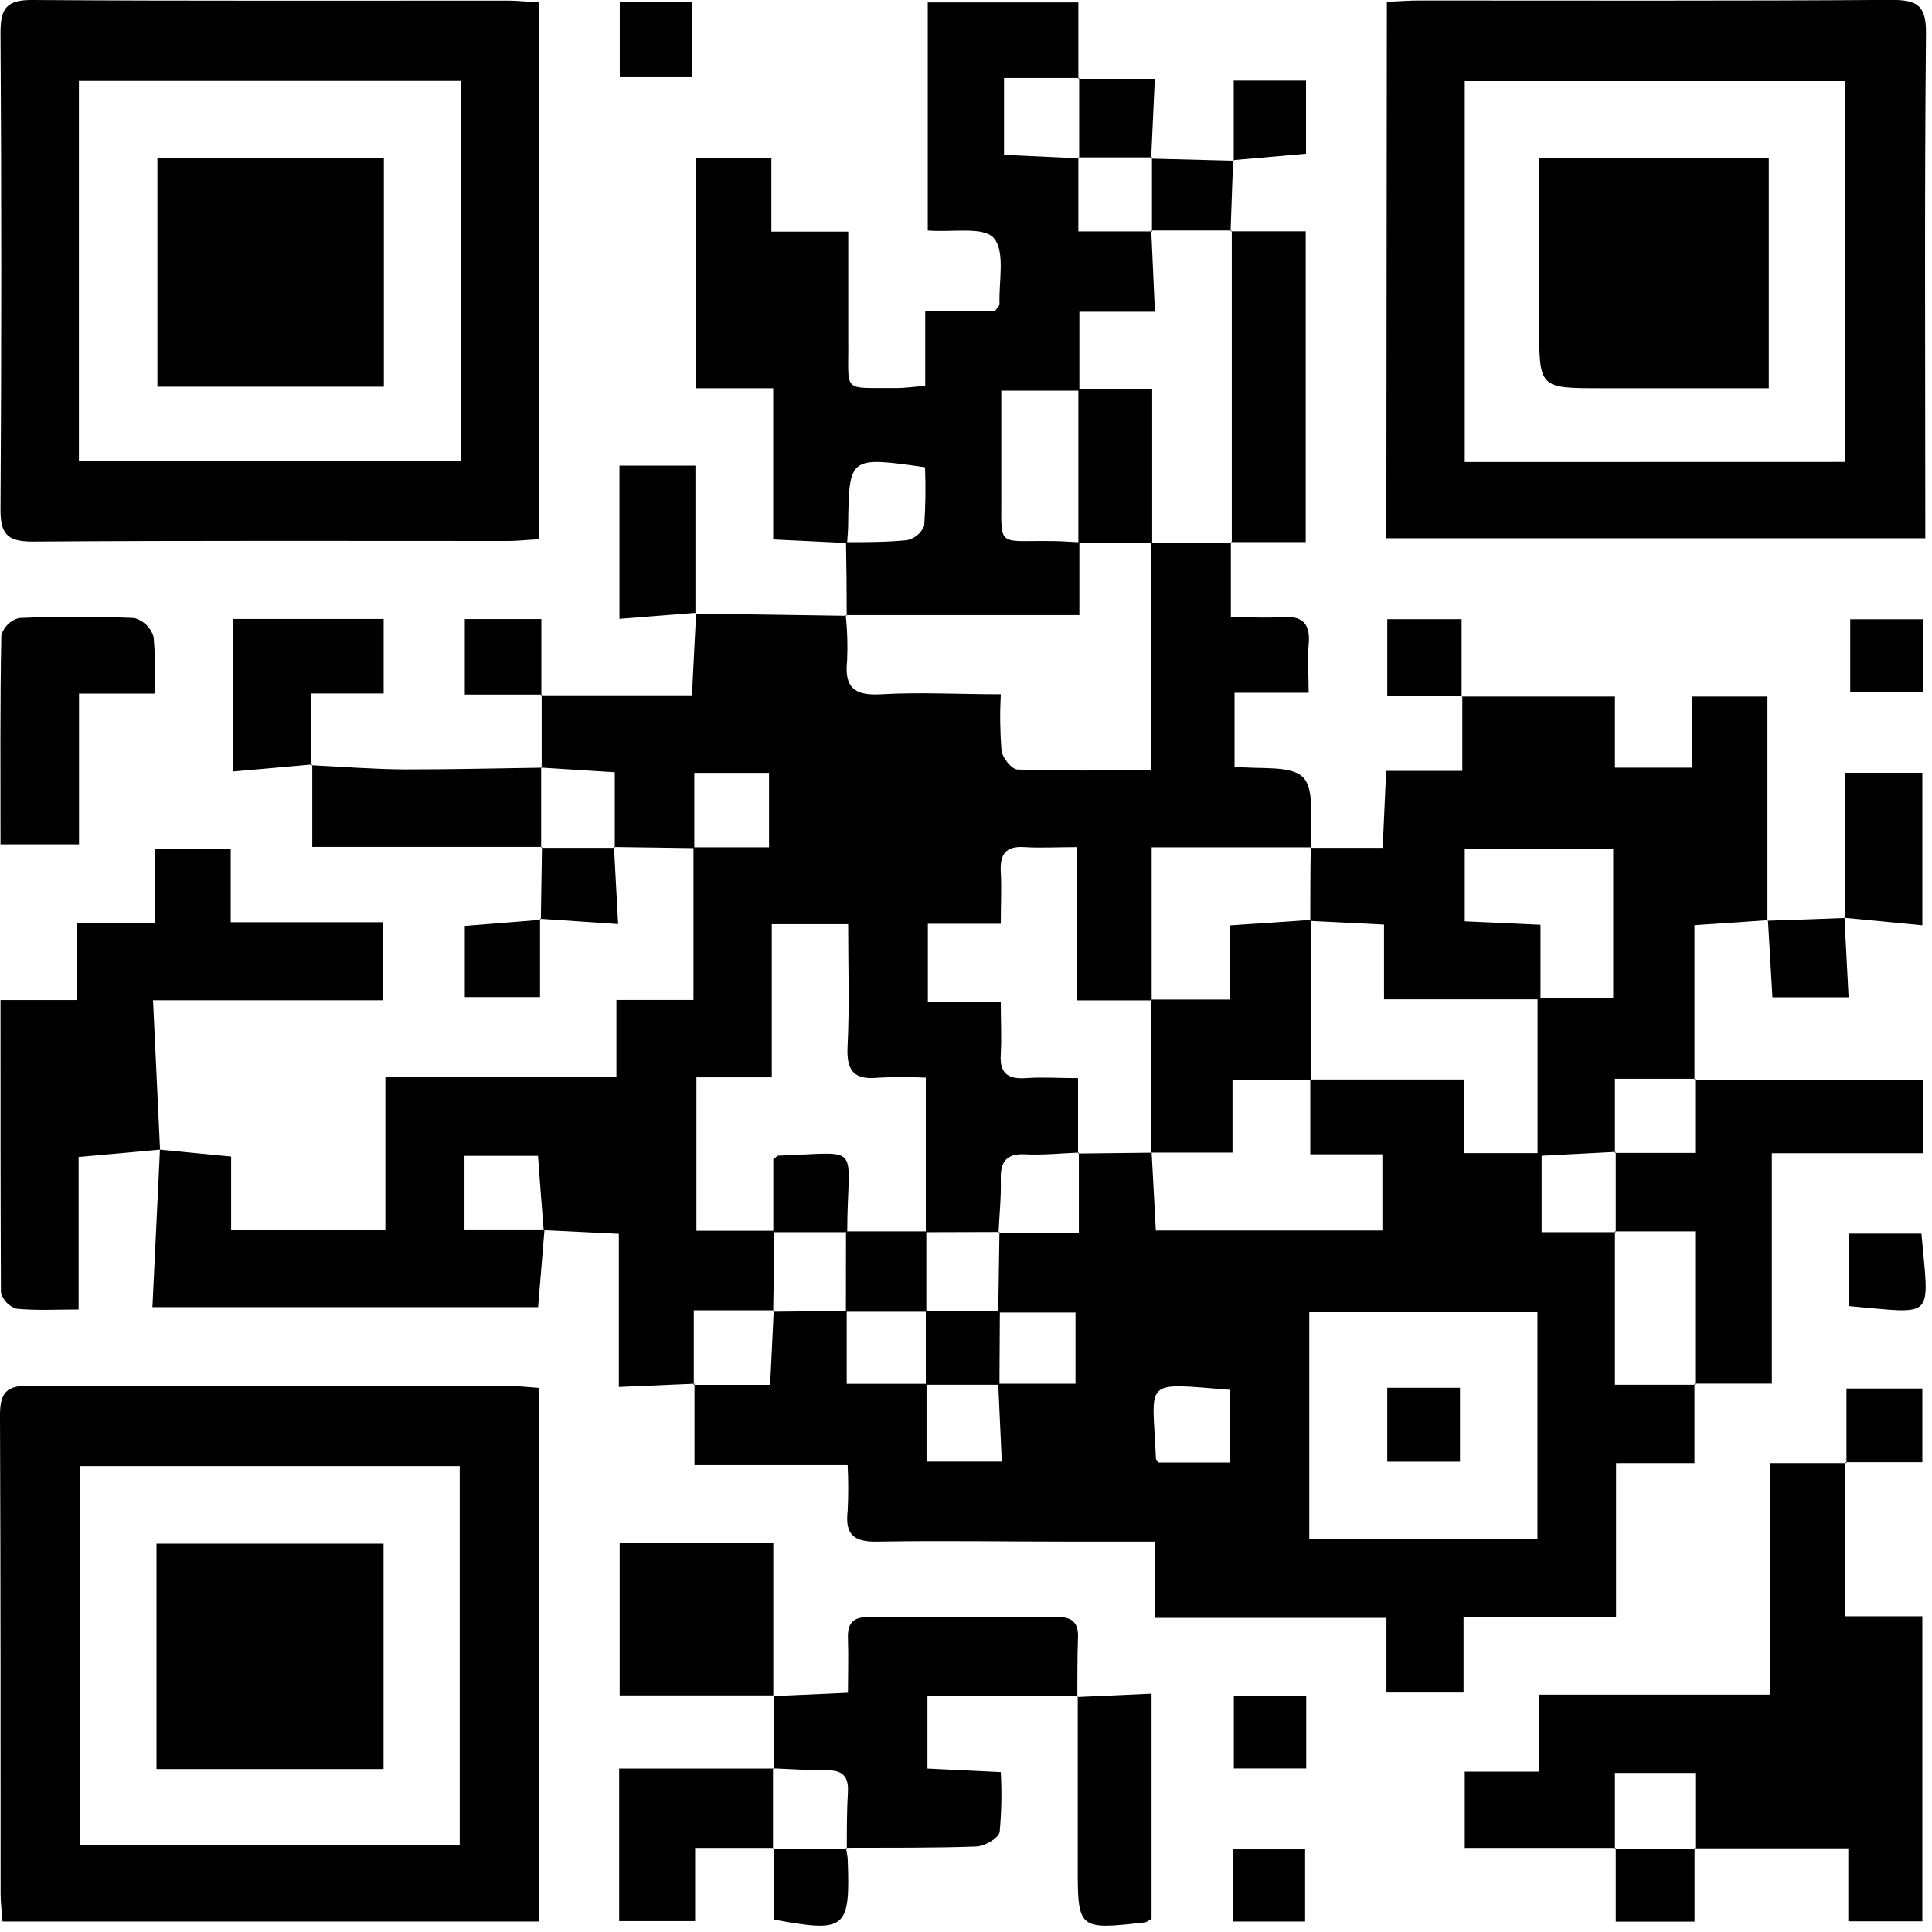 <svg viewBox="0 0 190 190" fill="none" xmlns="http://www.w3.org/2000/svg">
<g clip-path="url(#clip0_6687_197323)">
<path d="M166.64 136.09V143.89H158.93V159H143.93V166.45H136.35V159.11H113.56V151.61H105.24C98.94 151.61 92.65 151.5 86.36 151.61C83.97 151.67 83.09 150.93 83.36 148.61C83.436 147.104 83.436 145.596 83.36 144.09H68.3V136.09L68.21 136.19H75.74C75.86 133.63 75.98 131.28 76.09 128.93L76.02 129L83.27 128.92V136.09H91.12V143.74H98.52C98.39 141 98.28 138.54 98.17 136.08H105.77V129.08H98.17L98.29 121.16L98.2 121.25H106.1V113.35L106.02 113.44L113.26 113.36C113.4 115.91 113.54 118.47 113.67 121.01H135.95V113.52H128.86V106.16H143.96V113.4H151.21V98.28H136.11V90.93L128.86 90.57C128.86 88.15 128.86 85.72 128.91 83.3L128.85 83.38H135.98C136.1 80.8 136.2 78.49 136.32 75.81H143.81V68.41L143.73 68.5H158.82V75.5H166.37V68.5H173.82V90.55L173.87 90.5L166.64 90.99V106.18L166.71 106.09H158.82V113.36L158.9 113.28L151.61 113.66V121.18H158.9L158.82 121.09V136.18H166.71L166.64 136.09ZM128.76 151.39H151.2V129.05H128.76V151.39ZM158.65 98.18V83.5H144.05V90.61L151.5 90.95V98.18H158.65ZM120.95 136.68C112.2 135.99 113.36 135.56 113.68 143.46C113.68 143.54 113.79 143.62 113.94 143.83H120.94L120.95 136.68Z" fill="black"/>
<path d="M121.05 53.31V60.69C122.87 60.69 124.42 60.8 125.95 60.69C128.02 60.51 128.9 61.24 128.7 63.38C128.56 64.85 128.7 66.38 128.7 68.13H121.41V75.39C123.82 75.7 127.04 75.19 128.21 76.51C129.38 77.83 128.77 81.04 128.92 83.41L128.98 83.33H113.26V98.38H105.87V83.31C103.93 83.31 102.35 83.41 100.78 83.31C98.87 83.17 98.32 84.05 98.42 85.79C98.51 87.34 98.42 88.91 98.42 90.85H91.25V98.52H98.42C98.42 100.45 98.51 102.05 98.42 103.64C98.29 105.49 99.05 106.15 100.86 106.03C102.49 105.91 104.14 106.03 106.02 106.03V113.44L106.1 113.35C104.33 113.42 102.56 113.61 100.8 113.52C99.04 113.43 98.37 114.2 98.42 115.95C98.47 117.7 98.28 119.48 98.2 121.25L98.29 121.16L91.05 121.18V105.98C89.514 105.903 87.976 105.903 86.44 105.98C84.13 106.22 83.23 105.47 83.35 102.98C83.55 98.98 83.41 95.04 83.41 90.89H75.9V105.95H68.49V121.04H76.14C76.14 123.67 76.07 126.3 76.04 128.93L76.11 128.86H68.23V136.18L68.32 136.08L60.86 136.4V121.34L53.47 120.98C53.27 118.56 53.09 116.13 52.91 113.67H45.68V120.91H53.55L52.92 128.55H14.99L15.73 113.06L22.73 113.74V120.94H37.9V105.94H60.62V98.34H68.2V83.33H75.63V76.01H68.28V83.41L60.36 83.3L60.46 83.38V75.95L53.2 75.49L53.27 75.54V68.31L53.19 68.38H68.05C68.2 65.38 68.33 62.79 68.46 60.26L68.37 60.34L83.24 60.56L83.17 60.47C83.331 61.954 83.378 63.449 83.31 64.94C83.02 67.57 83.97 68.44 86.64 68.28C90.47 68.06 94.32 68.28 98.42 68.28C98.324 70.13 98.348 71.984 98.49 73.83C98.59 74.53 99.49 75.66 100.06 75.68C104.41 75.83 108.76 75.76 113.17 75.76V53.36L121.07 53.42L121.05 53.31Z" fill="black"/>
<path d="M52.97 0.23V53.03C51.86 53.09 50.89 53.2 49.97 53.2C34.38 53.2 18.78 53.15 3.19 53.26C0.62 53.26 0.03 52.42 0.05 50.01C0.15 34.41 0.15 18.813 0.05 3.22C0.05 0.78 0.66 -0.02 3.21 -0C18.8 0.11 34.39 0.05 49.98 0.06C50.9 0.06 51.87 0.18 52.97 0.23ZM7.76 45.35H45.3V7.96H7.76V45.35Z" fill="black"/>
<path d="M136.39 0.18C137.57 0.13 138.55 0.05 139.52 0.05C155.01 0.05 170.52 0.1 185.98 -0.01C188.49 -0.01 189.43 0.47 189.41 3.24C189.26 18.83 189.34 34.42 189.34 50V52.93H136.34L136.39 0.18ZM181.45 45.43V7.98H144.05V45.44L181.45 45.43Z" fill="black"/>
<path d="M52.97 136.49V188.97H0.25C0.18 187.97 0.06 187.12 0.06 186.25C0.06 170.56 0.06 154.86 -3.8147e-06 139.17C-3.8147e-06 136.94 0.65 136.26 2.89 136.27C18.78 136.36 34.67 136.27 50.56 136.33C51.25 136.33 51.94 136.42 52.97 136.49ZM45.21 181.49V144.18H7.88V181.47L45.21 181.49Z" fill="black"/>
<path d="M83.27 60.56C83.27 58.147 83.247 55.734 83.2 53.32C85.2 53.32 87.2 53.32 89.2 53.12C89.575 53.04 89.925 52.87 90.219 52.624C90.514 52.379 90.744 52.065 90.89 51.71C91.021 49.793 91.048 47.87 90.97 45.95C83.5 44.89 83.5 44.89 83.41 51.61C83.41 52.21 83.34 52.81 83.31 53.4L76.04 53.05V38.18H68.45V15.58H75.86V22.78H83.42C83.42 26.56 83.42 30 83.42 33.44C83.49 38.76 82.66 38.11 88.26 38.16C89.03 38.16 89.81 38.04 90.99 37.94V30.62H97.83C98.2 30.1 98.3 30.02 98.3 29.95C98.2 27.7 98.89 24.78 97.74 23.42C96.74 22.25 93.65 22.87 91.24 22.67V0.24H106.05V7.75L106.13 7.67H98.74V15.23L106.13 15.57L106.05 15.48V22.76H113.32L113.22 22.66L113.58 30.66H106.15V38.42H98.47C98.47 41.75 98.47 44.91 98.47 48.07C98.53 54.01 97.78 53.13 103.47 53.21C104.36 53.21 105.25 53.29 106.15 53.33V60.49H83.2L83.27 60.56Z" fill="black"/>
<path d="M158.9 181.73H144.05V174.23H151.34V166.66H174.05V143.89H181.56L181.47 143.8V158.95H189.05V188.95H181.77V181.77H166.65L166.72 181.85V174.36H158.82V181.85L158.9 181.73Z" fill="black"/>
<path d="M15.73 113.06L7.73 113.78V128.78C5.48 128.78 3.52 128.9 1.59 128.7C1.223 128.58 0.892 128.368 0.63 128.085C0.367 127.801 0.182 127.456 0.09 127.08C0.05 117.65 0.05 108.18 0.05 98.35H7.59V90.79H15.23V83.47H22.69V90.7H37.69V98.37H15.05C15.29 103.48 15.51 108.29 15.74 113.1L15.73 113.06Z" fill="black"/>
<path d="M76.05 166.8L83.39 166.47C83.39 164.63 83.45 162.88 83.39 161.14C83.33 159.62 83.9 159.01 85.47 159.02C91.65 159.08 97.83 159.08 104.01 159.02C105.63 159.02 106.09 159.74 106.01 161.2C105.94 163.09 105.96 164.98 105.95 166.88L106.03 166.79H91.21V173.93L98.42 174.28C98.53 176.24 98.493 178.206 98.31 180.16C98.21 180.76 96.85 181.56 96.04 181.59C91.77 181.75 87.48 181.7 83.2 181.72L83.28 181.8C83.28 179.93 83.28 178.06 83.39 176.19C83.46 174.67 82.83 174.08 81.31 174.1C79.55 174.1 77.79 173.98 76.02 173.91L76.1 173.96C76.1 171.547 76.1 169.133 76.1 166.72L76.05 166.8Z" fill="black"/>
<path d="M166.64 106.18H189.16V113.41H174.25V136.07H166.64L166.71 136.16V121.1H158.82L158.9 121.19V113.3L158.82 113.38H166.71V106.11L166.64 106.18Z" fill="black"/>
<path d="M121.05 22.75H128.41V53.31H121.05L121.14 53.37V22.67L121.05 22.75Z" fill="black"/>
<path d="M0.05 83.04C0.05 76.04 -6.92904e-07 69.24 0.13 62.47C0.249 62.065 0.47 61.698 0.771 61.402C1.072 61.106 1.443 60.892 1.85 60.78C5.64 60.62 9.44 60.61 13.22 60.78C13.661 60.904 14.065 61.136 14.393 61.455C14.722 61.775 14.965 62.172 15.1 62.61C15.273 64.472 15.303 66.344 15.19 68.21H7.77V83.04H0.05Z" fill="black"/>
<path d="M76.12 166.73H60.94V151.73H76.05V166.73H76.12Z" fill="black"/>
<path d="M53.3 83.29H30.71V75.18L30.64 75.26C33.7 75.41 36.76 75.65 39.82 75.67C44.31 75.67 48.82 75.57 53.29 75.5L53.22 75.45C53.22 78.08 53.22 80.71 53.22 83.34L53.3 83.29Z" fill="black"/>
<path d="M76.11 181.73H68.36V188.93H60.89V173.93H76.1L76.02 173.88V181.76L76.11 181.73Z" fill="black"/>
<path d="M30.71 75.18L22.94 75.87V60.87H37.73V68.2H30.62C30.62 70.76 30.62 73.01 30.62 75.26L30.71 75.18Z" fill="black"/>
<path d="M105.95 166.89L113.25 166.56V188.72C112.93 188.89 112.77 189.04 112.59 189.06C105.99 189.8 105.98 189.79 105.99 183.24C105.99 177.76 105.99 172.28 105.99 166.8L105.95 166.89Z" fill="black"/>
<path d="M68.49 60.26L60.92 60.86V45.79H68.39C68.39 50.67 68.39 55.51 68.39 60.35L68.49 60.26Z" fill="black"/>
<path d="M181.45 90.27V76H189.05V91L181.36 90.26L181.45 90.27Z" fill="black"/>
<path d="M121.33 15.82V7.93H128.44V15.12L121.27 15.75L121.33 15.82Z" fill="black"/>
<path d="M173.82 90.55C176.373 90.47 178.917 90.38 181.45 90.28L181.39 90.21C181.52 92.75 181.66 95.3 181.8 98.08H174.31C174.16 95.58 174.02 93.08 173.87 90.5L173.82 90.55Z" fill="black"/>
<path d="M181.59 143.89V136.55H189.05V143.8H181.46L181.59 143.89Z" fill="black"/>
<path d="M60.95 0.18H68.05V7.52H60.95V0.18Z" fill="black"/>
<path d="M53.11 90.36V98.06H45.71V91.06L53.19 90.46L53.11 90.36Z" fill="black"/>
<path d="M143.81 68.41H136.43V60.89H143.74V68.49L143.81 68.41Z" fill="black"/>
<path d="M53.32 68.31H45.71V60.88H53.24V68.38L53.32 68.31Z" fill="black"/>
<path d="M181.85 128.45V121.32H188.96C189.73 129.92 190.37 129.18 181.85 128.45Z" fill="black"/>
<path d="M189.15 60.9V68.03H181.96V60.9H189.15Z" fill="black"/>
<path d="M106.05 7.75H113.57C113.44 10.55 113.32 13.07 113.21 15.6L113.32 15.48H106.05L106.13 15.57V7.67L106.05 7.75Z" fill="black"/>
<path d="M113.18 15.6L121.33 15.81C121.33 15.81 121.26 15.75 121.27 15.75C121.19 18.09 121.107 20.423 121.02 22.75L121.1 22.67H113.19L113.29 22.77V15.48L113.18 15.6Z" fill="black"/>
<path d="M121.34 166.82H128.46V173.92H121.34V166.82Z" fill="black"/>
<path d="M121.24 188.97V181.87H128.35V188.97H121.24Z" fill="black"/>
<path d="M166.65 181.73V188.98H158.9V181.73L158.82 181.81H166.72L166.65 181.73Z" fill="black"/>
<path d="M53.19 90.44C53.23 88.06 53.267 85.677 53.3 83.29L53.21 83.38H60.48L60.38 83.3C60.5 85.65 60.63 87.99 60.79 90.88L53.12 90.36L53.19 90.44Z" fill="black"/>
<path d="M83.2 181.73C83.26 182.12 83.35 182.52 83.37 182.91C83.62 189.73 83.18 190.09 76.11 188.78V181.73L76.02 181.8H83.28L83.2 181.73Z" fill="black"/>
<path d="M136.43 136.48H143.58V143.75H136.43V136.48Z" fill="black"/>
<path d="M113.21 98.3H120.96V91.01L128.96 90.47V106.18H121.21V113.35H113.21V98.3Z" fill="black"/>
<path d="M83.2 121.1H91.1V129H83.19L83.2 121.1Z" fill="black"/>
<path d="M76.05 121.18V114C76.38 113.76 76.46 113.65 76.55 113.65C85.02 113.37 83.34 112.27 83.32 121.18H76.05Z" fill="black"/>
<path d="M98.29 136.18H91.05V128.91H98.33L98.29 136.18Z" fill="black"/>
<path d="M106.05 53.37V38.29H113.31V53.37H106.05Z" fill="black"/>
<path d="M37.75 38.03H15.48V15.56H37.75V38.03Z" fill="black"/>
<path d="M151.37 15.56H173.95V38.18H157.46C151.37 38.18 151.37 38.18 151.37 32.01V15.56Z" fill="black"/>
<path d="M15.39 173.98V151.81H37.72V173.98H15.39Z" fill="black"/>
</g>
<defs>
<clipPath id="clip0_6687_197323">
<rect width="189.41" height="189.39" fill="white"/>
</clipPath>
</defs>
</svg>
